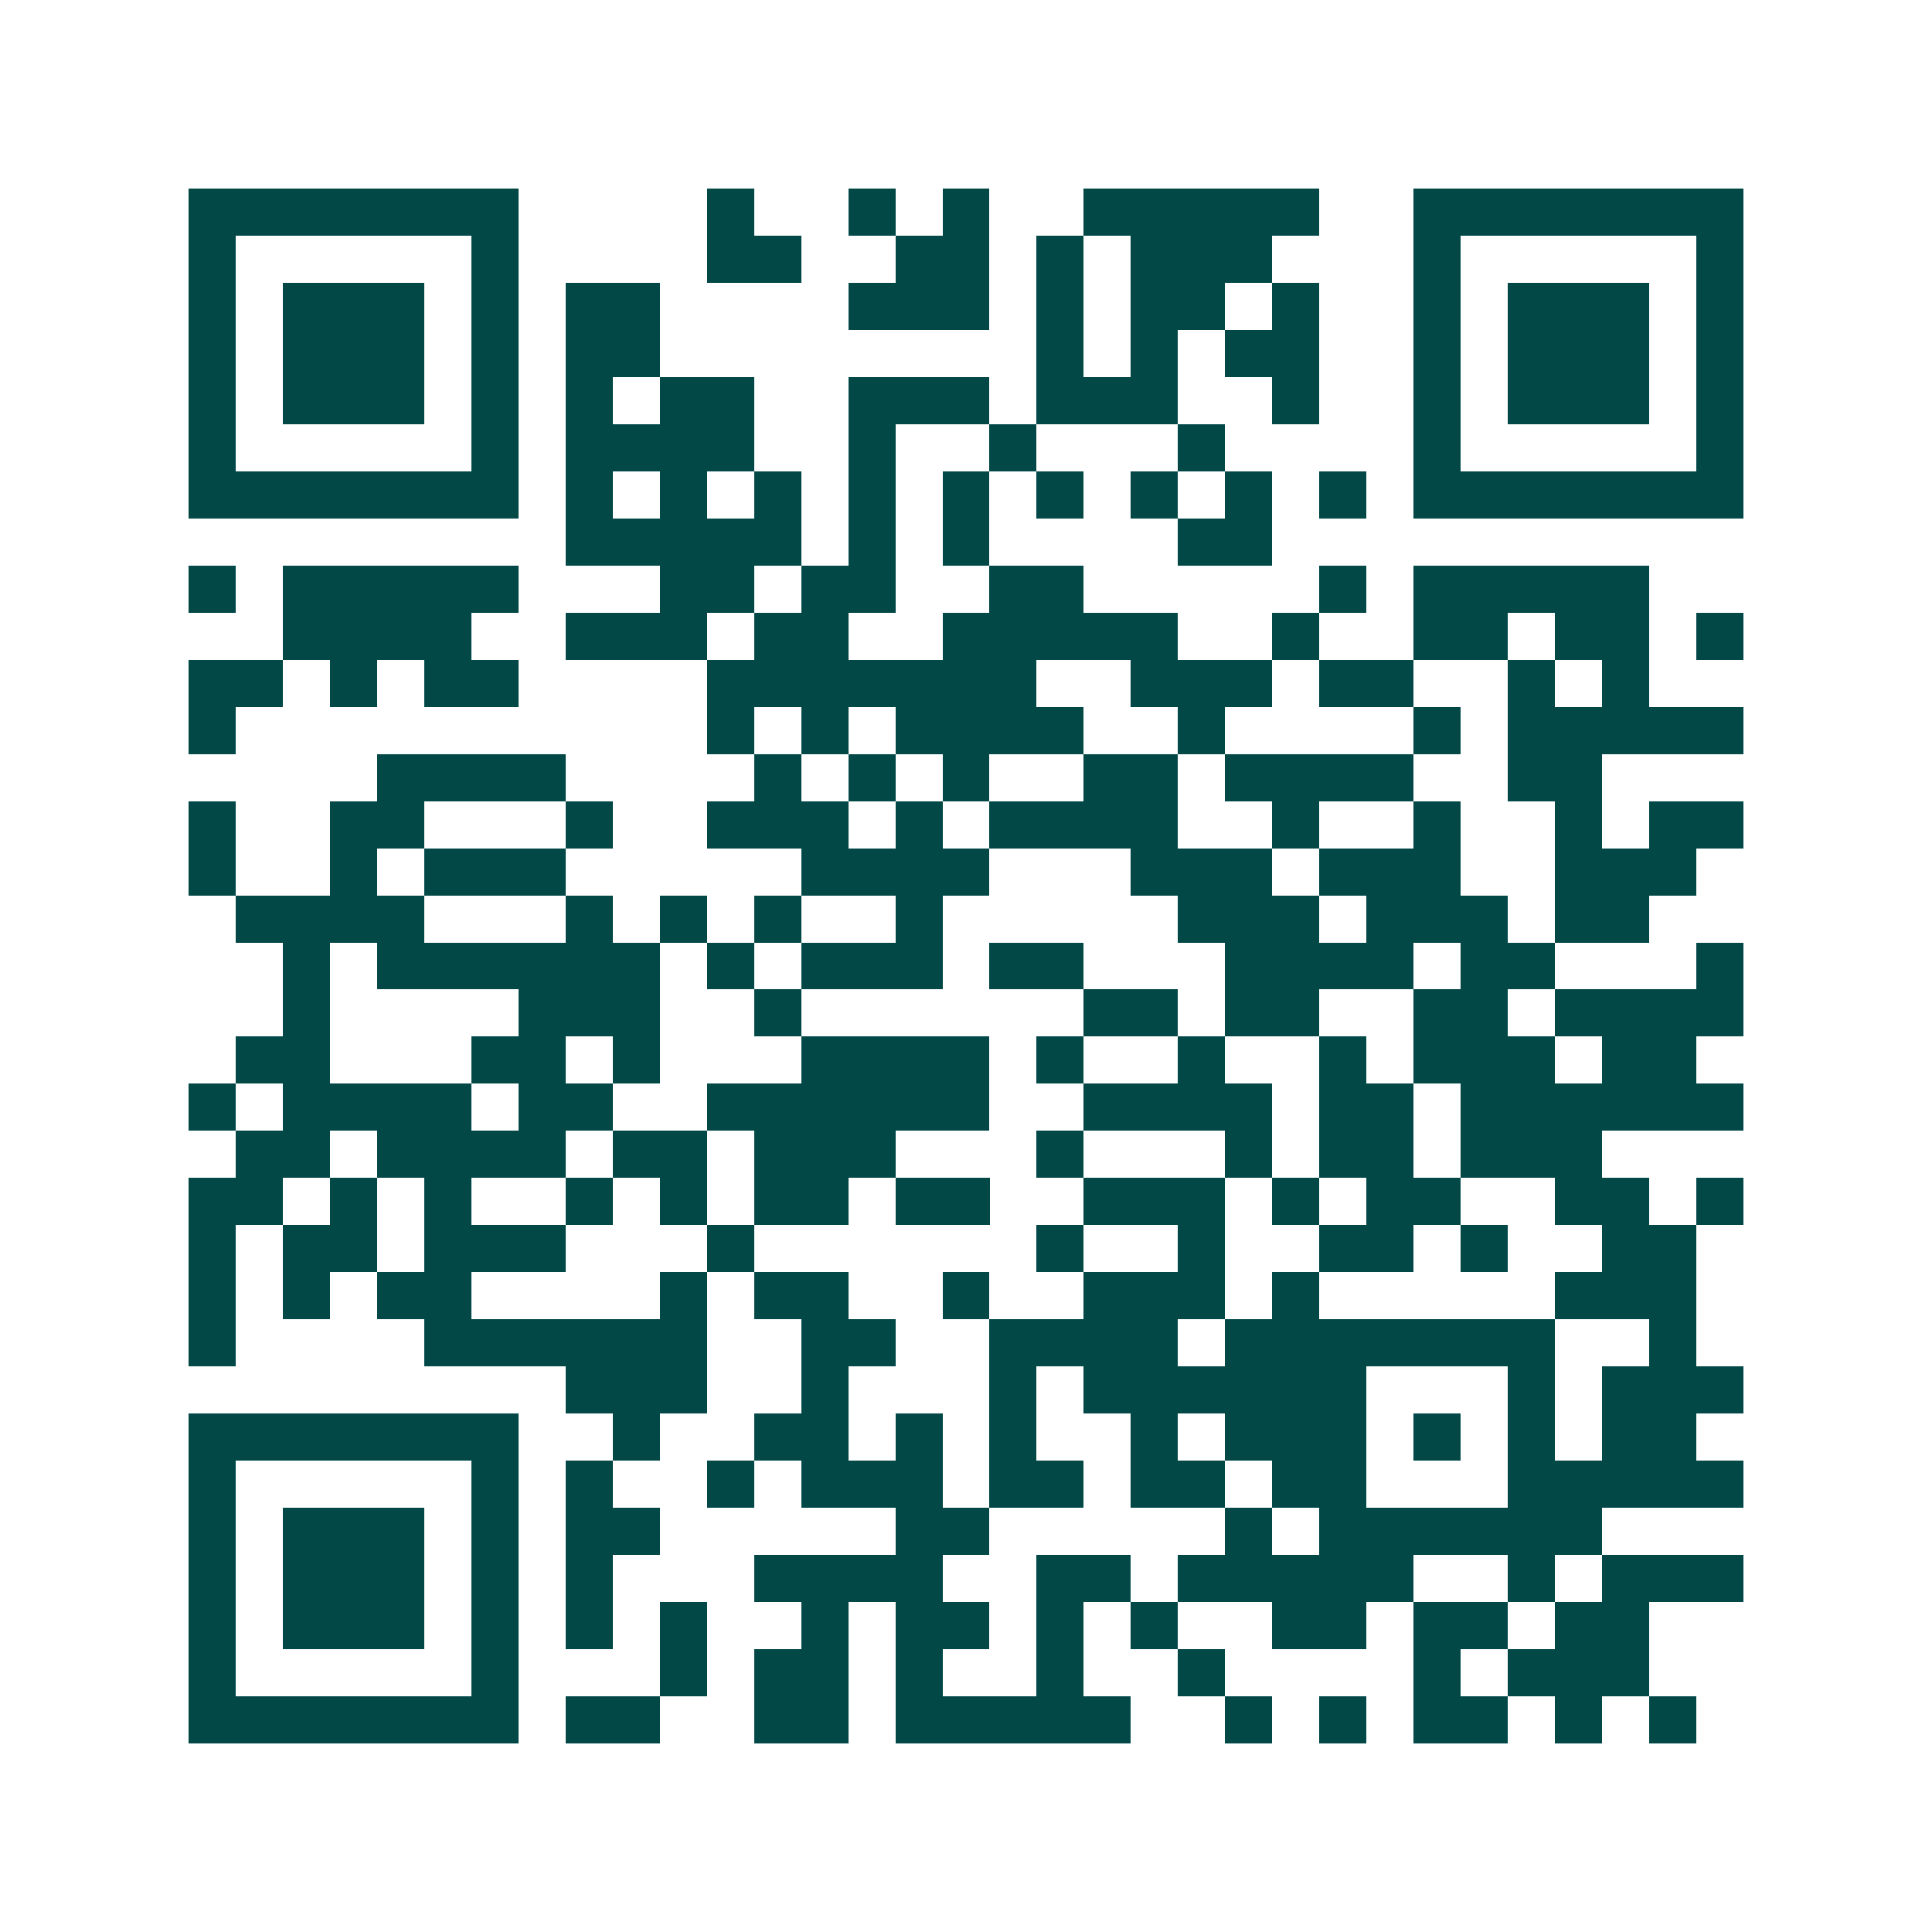 <svg xmlns="http://www.w3.org/2000/svg" width="200" height="200" viewBox="0 0 41 41" shape-rendering="crispEdges"><path fill="#ffffff" d="M0 0h41v41H0z"/><path stroke="#014847" d="M4 4.5h7m4 0h1m2 0h1m1 0h1m2 0h5m2 0h7M4 5.5h1m5 0h1m4 0h2m2 0h2m1 0h1m1 0h3m3 0h1m5 0h1M4 6.5h1m1 0h3m1 0h1m1 0h2m4 0h3m1 0h1m1 0h2m1 0h1m2 0h1m1 0h3m1 0h1M4 7.5h1m1 0h3m1 0h1m1 0h2m8 0h1m1 0h1m1 0h2m2 0h1m1 0h3m1 0h1M4 8.5h1m1 0h3m1 0h1m1 0h1m1 0h2m2 0h3m1 0h3m2 0h1m2 0h1m1 0h3m1 0h1M4 9.5h1m5 0h1m1 0h4m2 0h1m2 0h1m3 0h1m4 0h1m5 0h1M4 10.5h7m1 0h1m1 0h1m1 0h1m1 0h1m1 0h1m1 0h1m1 0h1m1 0h1m1 0h1m1 0h7M12 11.5h5m1 0h1m1 0h1m4 0h2M4 12.5h1m1 0h5m3 0h2m1 0h2m2 0h2m5 0h1m1 0h5M6 13.5h4m2 0h3m1 0h2m2 0h5m2 0h1m2 0h2m1 0h2m1 0h1M4 14.5h2m1 0h1m1 0h2m4 0h7m2 0h3m1 0h2m2 0h1m1 0h1M4 15.5h1m10 0h1m1 0h1m1 0h4m2 0h1m4 0h1m1 0h5M8 16.5h4m4 0h1m1 0h1m1 0h1m2 0h2m1 0h4m2 0h2M4 17.5h1m2 0h2m3 0h1m2 0h3m1 0h1m1 0h4m2 0h1m2 0h1m2 0h1m1 0h2M4 18.5h1m2 0h1m1 0h3m5 0h4m3 0h3m1 0h3m2 0h3M5 19.5h4m3 0h1m1 0h1m1 0h1m2 0h1m5 0h3m1 0h3m1 0h2M6 20.5h1m1 0h6m1 0h1m1 0h3m1 0h2m3 0h4m1 0h2m3 0h1M6 21.5h1m4 0h3m2 0h1m6 0h2m1 0h2m2 0h2m1 0h4M5 22.5h2m3 0h2m1 0h1m3 0h4m1 0h1m2 0h1m2 0h1m1 0h3m1 0h2M4 23.5h1m1 0h4m1 0h2m2 0h6m2 0h4m1 0h2m1 0h6M5 24.5h2m1 0h4m1 0h2m1 0h3m3 0h1m3 0h1m1 0h2m1 0h3M4 25.5h2m1 0h1m1 0h1m2 0h1m1 0h1m1 0h2m1 0h2m2 0h3m1 0h1m1 0h2m2 0h2m1 0h1M4 26.5h1m1 0h2m1 0h3m3 0h1m6 0h1m2 0h1m2 0h2m1 0h1m2 0h2M4 27.5h1m1 0h1m1 0h2m4 0h1m1 0h2m2 0h1m2 0h3m1 0h1m5 0h3M4 28.5h1m4 0h6m2 0h2m2 0h4m1 0h7m2 0h1M12 29.5h3m2 0h1m3 0h1m1 0h6m3 0h1m1 0h3M4 30.5h7m2 0h1m2 0h2m1 0h1m1 0h1m2 0h1m1 0h3m1 0h1m1 0h1m1 0h2M4 31.5h1m5 0h1m1 0h1m2 0h1m1 0h3m1 0h2m1 0h2m1 0h2m3 0h5M4 32.5h1m1 0h3m1 0h1m1 0h2m5 0h2m5 0h1m1 0h6M4 33.5h1m1 0h3m1 0h1m1 0h1m3 0h4m2 0h2m1 0h5m2 0h1m1 0h3M4 34.5h1m1 0h3m1 0h1m1 0h1m1 0h1m2 0h1m1 0h2m1 0h1m1 0h1m2 0h2m1 0h2m1 0h2M4 35.5h1m5 0h1m3 0h1m1 0h2m1 0h1m2 0h1m2 0h1m4 0h1m1 0h3M4 36.5h7m1 0h2m2 0h2m1 0h5m2 0h1m1 0h1m1 0h2m1 0h1m1 0h1"/></svg>
